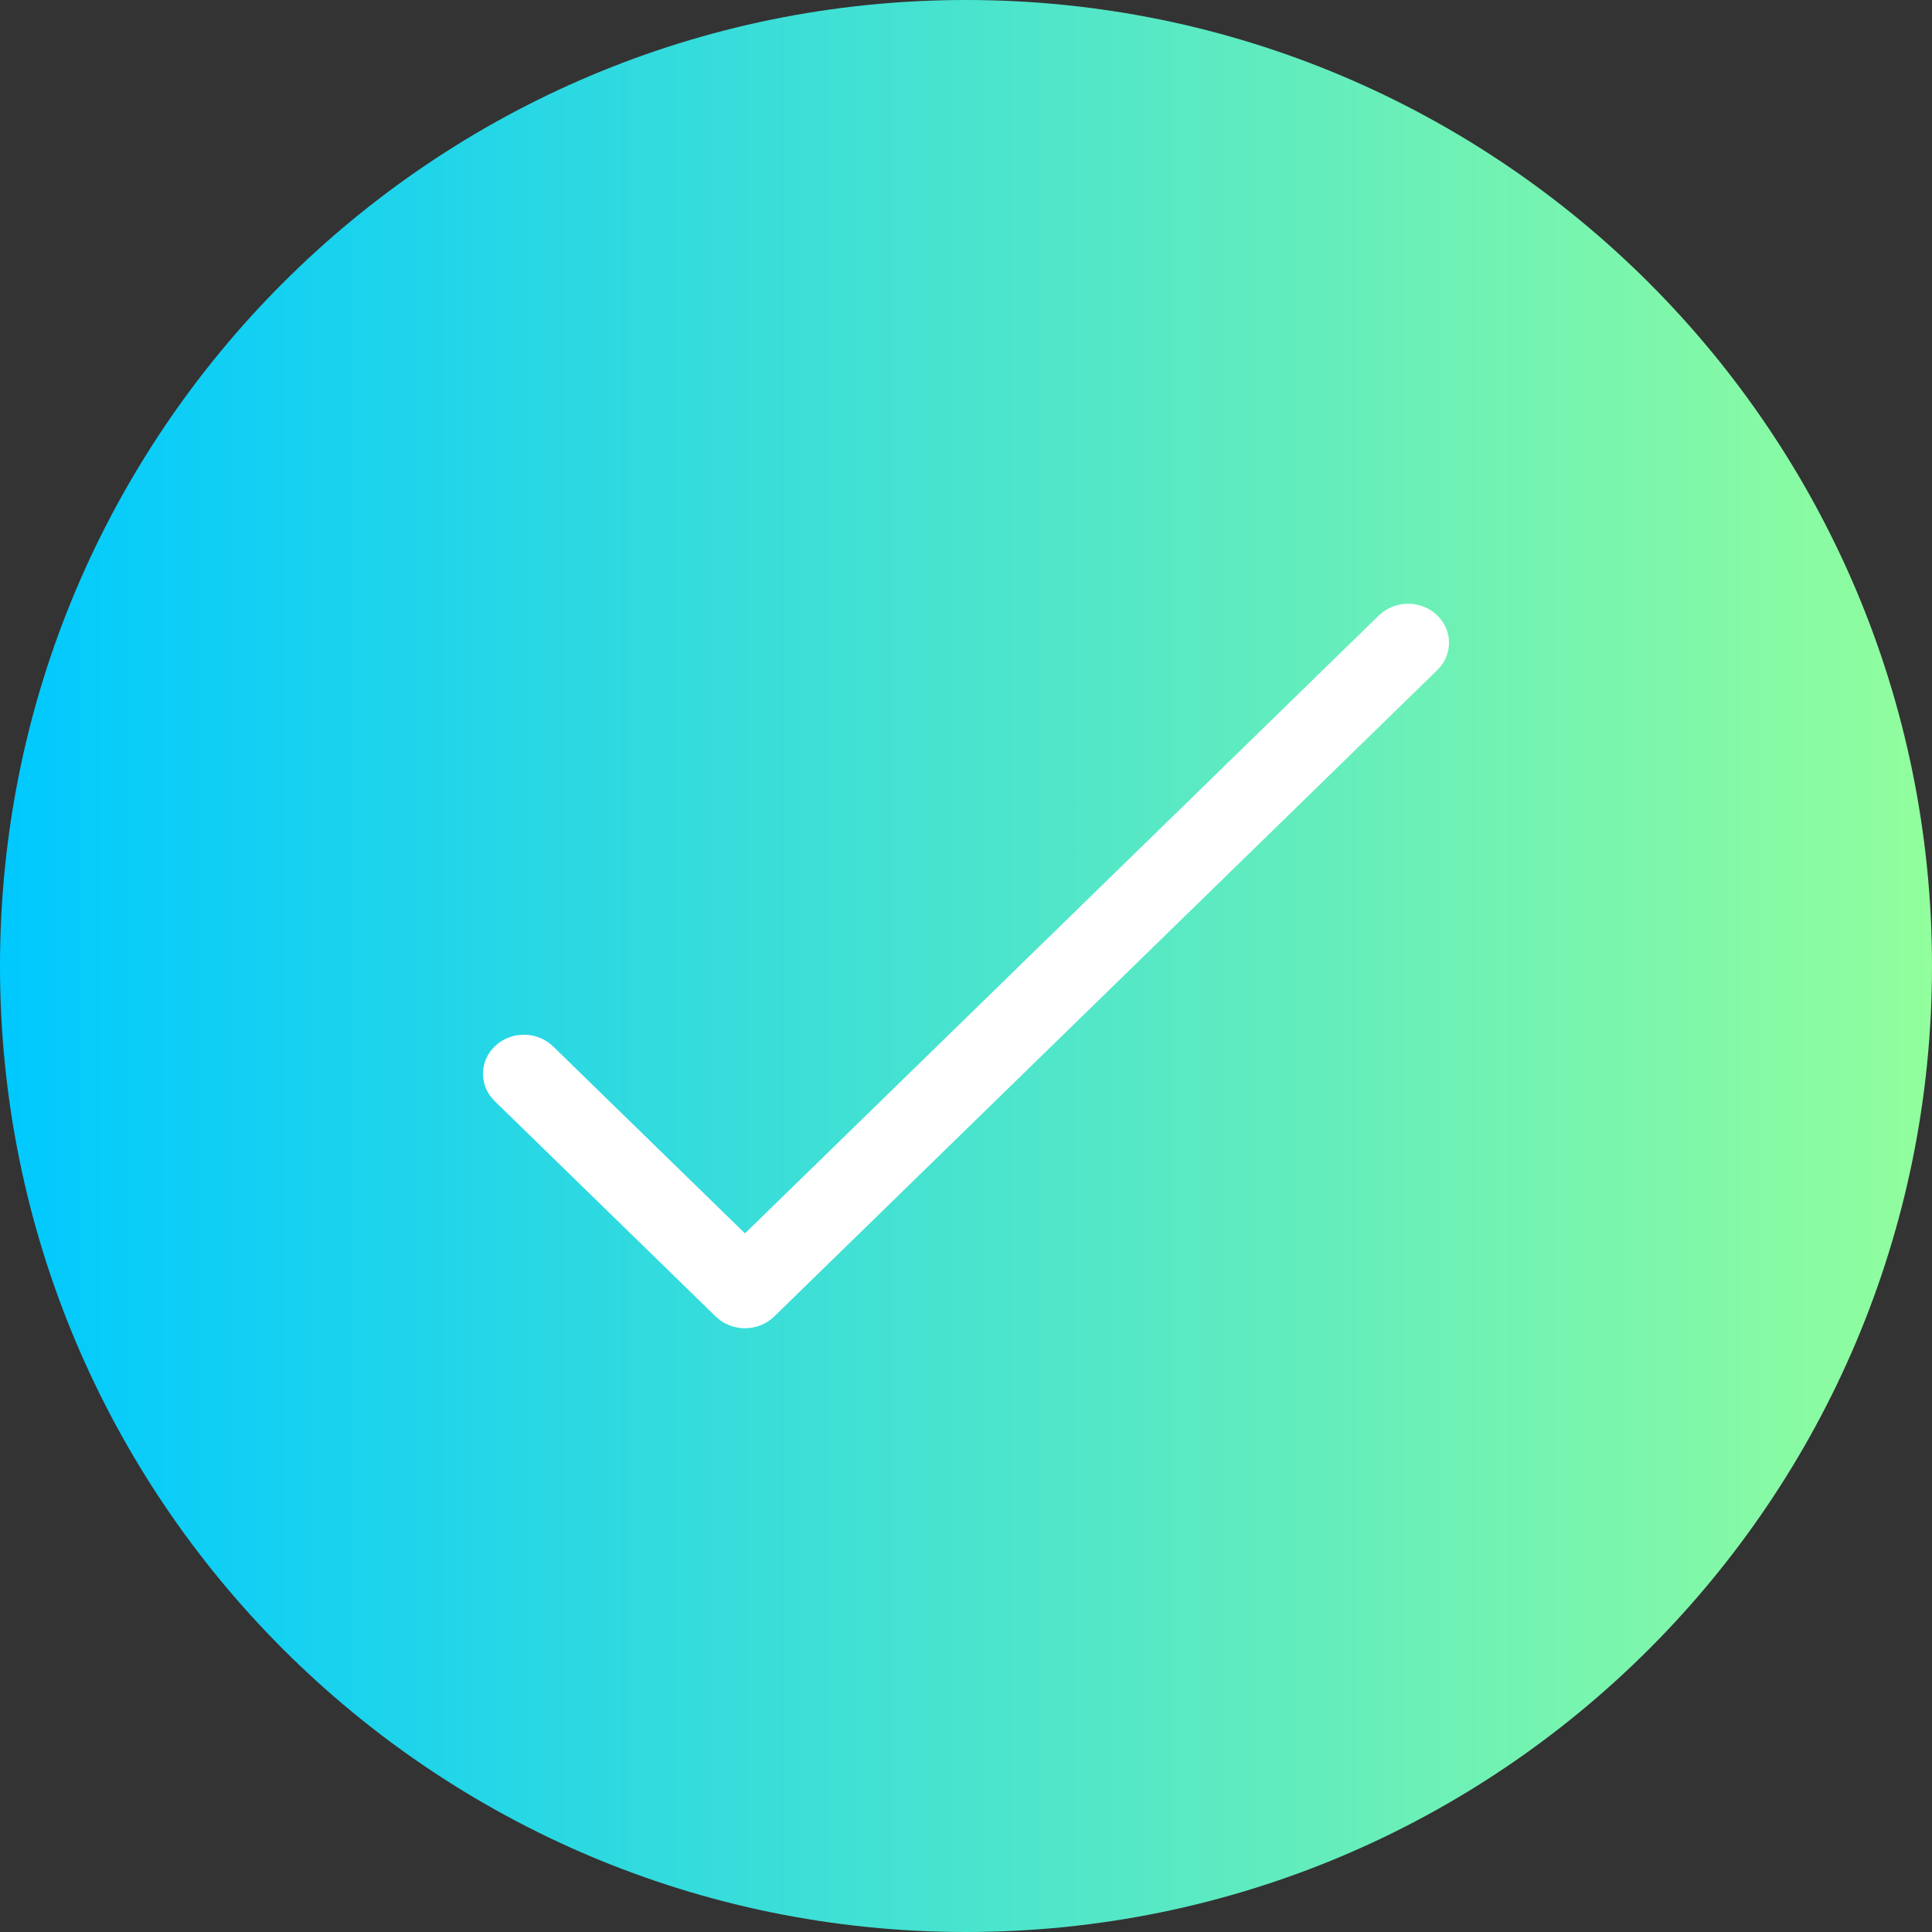 <svg width="40" height="40" viewBox="0 0 40 40" fill="none" xmlns="http://www.w3.org/2000/svg">
<rect x="0" y="0" width="40" height="40" fill="#333333" stroke="none"/>
<path d="M40 20C40 31.046 31.046 40 20 40C8.954 40 0 31.046 0 20C0 8.954 8.954 0 20 0C31.046 0 40 8.954 40 20Z" fill="url(#paint0_linear)"/>
<path d="M15.424 27.5C15.196 27.5 14.977 27.412 14.818 27.257L10.241 22.796C9.914 22.477 9.92 21.965 10.255 21.653C10.589 21.341 11.126 21.347 11.453 21.666L15.424 25.536L28.547 12.743C28.874 12.424 29.41 12.418 29.745 12.73C30.08 13.042 30.086 13.554 29.758 13.873L16.029 27.257C15.87 27.412 15.652 27.5 15.424 27.5Z" fill="white"/>
<defs>
<linearGradient id="paint0_linear" x1="0" y1="20" x2="40" y2="20" gradientUnits="userSpaceOnUse">
<stop stop-color="#00C9FF"/>
<stop offset="1" stop-color="#92FE9D"/>
</linearGradient>
</defs>
</svg>
